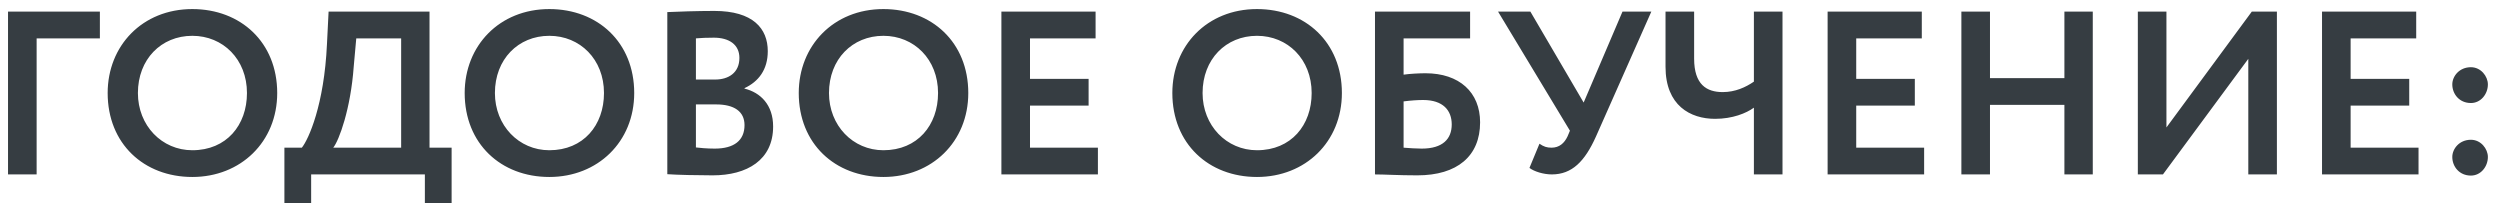 <?xml version="1.0" encoding="UTF-8"?> <svg xmlns="http://www.w3.org/2000/svg" width="172" height="14" viewBox="0 0 172 14" fill="none"> <path d="M0.552 12H2.52V2.64H6.872V0.8H0.552V12ZM7.407 6.4C7.407 9.888 9.903 12.176 13.232 12.176C16.559 12.176 19.072 9.76 19.072 6.4C19.072 2.912 16.559 0.624 13.232 0.624C9.791 0.624 7.407 3.152 7.407 6.4ZM9.488 6.4C9.488 4.08 11.088 2.464 13.232 2.464C15.344 2.464 16.991 4.08 16.991 6.4C16.991 8.608 15.584 10.336 13.232 10.336C11.136 10.336 9.488 8.64 9.488 6.4ZM19.567 14H21.407V12H29.231V14H31.071V10.16H29.551V0.8H22.607L22.495 3.04C22.303 7.216 21.231 9.584 20.767 10.16H19.567V14ZM24.335 4.592L24.511 2.64H27.599V10.16H22.927C23.327 9.664 24.127 7.488 24.335 4.592ZM31.97 6.4C31.97 9.888 34.466 12.176 37.794 12.176C41.122 12.176 43.634 9.76 43.634 6.4C43.634 2.912 41.122 0.624 37.794 0.624C34.354 0.624 31.97 3.152 31.97 6.4ZM34.05 6.4C34.05 4.08 35.65 2.464 37.794 2.464C39.906 2.464 41.554 4.08 41.554 6.4C41.554 8.608 40.146 10.336 37.794 10.336C35.698 10.336 34.05 8.64 34.05 6.4ZM45.911 11.984C46.567 12.032 48.007 12.064 49.031 12.064C51.399 12.064 53.191 11.008 53.191 8.704C53.191 7.216 52.327 6.368 51.223 6.096V6.064C52.183 5.616 52.823 4.8 52.823 3.52C52.823 1.968 51.815 0.752 49.143 0.752C48.023 0.752 46.535 0.8 45.911 0.832V11.984ZM49.271 7.184C50.503 7.184 51.223 7.664 51.223 8.608C51.223 9.664 50.503 10.224 49.175 10.224C48.615 10.224 48.151 10.176 47.879 10.144V7.184H49.271ZM49.111 2.592C50.167 2.592 50.871 3.072 50.871 3.984C50.871 5.008 50.119 5.472 49.207 5.472H47.879V2.64C48.231 2.608 48.663 2.592 49.111 2.592ZM54.954 6.4C54.954 9.888 57.45 12.176 60.778 12.176C64.106 12.176 66.618 9.76 66.618 6.4C66.618 2.912 64.106 0.624 60.778 0.624C57.338 0.624 54.954 3.152 54.954 6.4ZM57.034 6.4C57.034 4.08 58.634 2.464 60.778 2.464C62.89 2.464 64.538 4.08 64.538 6.4C64.538 8.608 63.13 10.336 60.778 10.336C58.682 10.336 57.034 8.64 57.034 6.4ZM68.896 12H75.536V10.16H70.864V7.264H74.896V5.424H70.864V2.64H75.376V0.8H68.896V12ZM80.657 6.4C80.657 9.888 83.153 12.176 86.481 12.176C89.809 12.176 92.322 9.76 92.322 6.4C92.322 2.912 89.809 0.624 86.481 0.624C83.041 0.624 80.657 3.152 80.657 6.4ZM82.737 6.4C82.737 4.08 84.338 2.464 86.481 2.464C88.594 2.464 90.242 4.08 90.242 6.4C90.242 8.608 88.834 10.336 86.481 10.336C84.385 10.336 82.737 8.64 82.737 6.4ZM94.599 12C95.255 12 96.215 12.064 97.511 12.064C100.263 12.064 101.831 10.736 101.831 8.416C101.831 6.352 100.407 5.04 98.071 5.04C97.671 5.04 96.999 5.072 96.567 5.136V2.64H101.143V0.8H94.599V12ZM97.911 6.88C99.287 6.88 99.879 7.6 99.879 8.56C99.879 9.552 99.271 10.224 97.815 10.224C97.399 10.224 97.015 10.192 96.567 10.16V6.976C97.063 6.912 97.543 6.88 97.911 6.88ZM113.611 0.8H111.627L108.955 7.056L105.291 0.8H103.067L108.011 8.992L107.851 9.376C107.627 9.856 107.275 10.16 106.747 10.16C106.427 10.16 106.219 10.096 105.915 9.888L105.227 11.552C105.531 11.792 106.187 12 106.763 12C108.155 12 109.035 11.104 109.803 9.392L113.611 0.8ZM122.636 0.8H120.668V5.616C120.108 6 119.388 6.336 118.524 6.336C117.42 6.336 116.556 5.824 116.556 4.032V0.8H114.588V4.592C114.588 7.264 116.3 8.176 117.996 8.176C119.196 8.176 120.14 7.792 120.668 7.408V12H122.636V0.8ZM125.74 12H132.38V10.16H127.708V7.264H131.74V5.424H127.708V2.64H132.22V0.8H125.74V12ZM142.031 12H143.983V0.8H142.031V5.376H136.911V0.8H134.943V12H136.911V7.216H142.031V12ZM148.811 12L154.683 4.048V12H156.651V0.8H154.923L149.051 8.768V0.8H147.083V12H148.811ZM159.755 12H166.395V10.16H161.723V7.264H165.755V5.424H161.723V2.64H166.235V0.8H159.755V12ZM168.718 5.808C168.718 6.464 169.198 7.088 169.998 7.088C170.686 7.088 171.166 6.464 171.166 5.808C171.166 5.248 170.686 4.624 169.998 4.624C169.198 4.624 168.718 5.248 168.718 5.808ZM168.718 10.8C168.718 11.456 169.198 12.08 169.998 12.08C170.686 12.08 171.166 11.456 171.166 10.8C171.166 10.24 170.686 9.616 169.998 9.616C169.198 9.616 168.718 10.24 168.718 10.8Z" fill="#363D42"></path> </svg> 